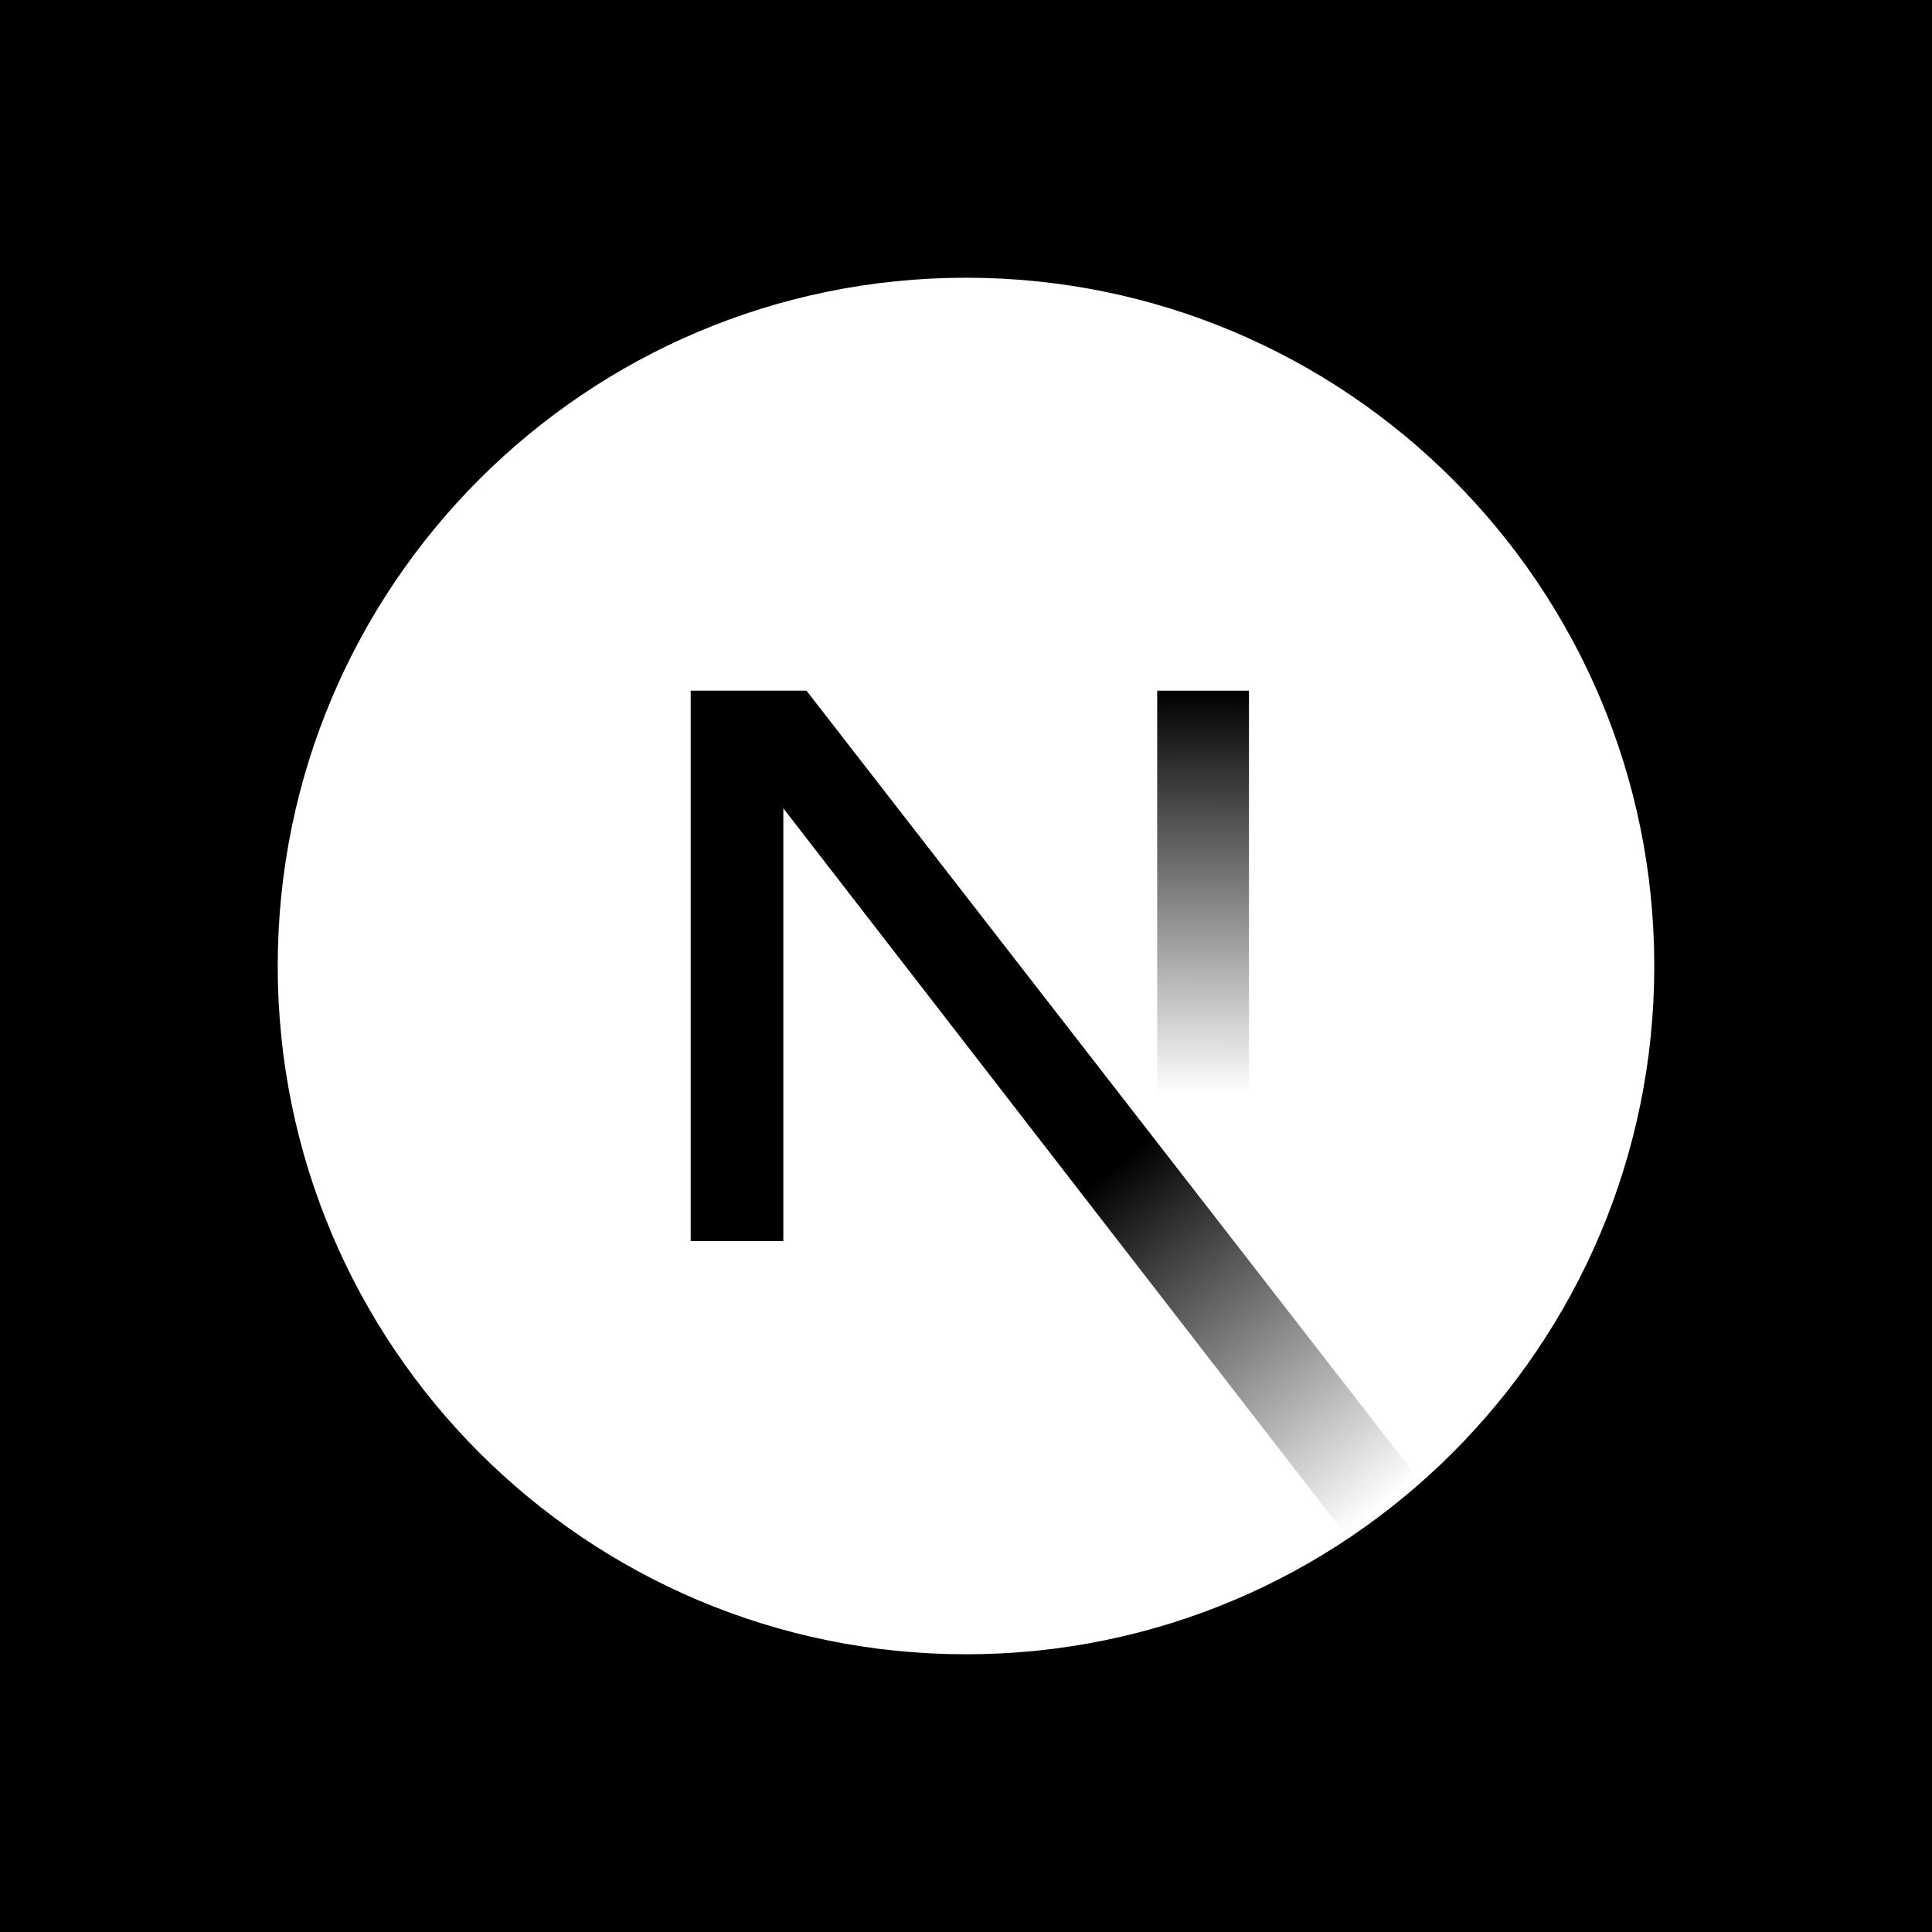 <svg width="80" height="80" viewBox="0 0 80 80" fill="none" xmlns="http://www.w3.org/2000/svg">
<rect width="80" height="80" fill="black"/>
<g clip-path="url(#clip0_521_13064)">
<path d="M40 68.5C55.74 68.5 68.5 55.74 68.5 40C68.5 24.26 55.74 11.5 40 11.5C24.26 11.5 11.5 24.26 11.5 40C11.5 55.74 24.26 68.5 40 68.5Z" fill="white"/>
<path d="M58.844 61.382L33.395 28.6H28.6V51.391H32.436V33.471L55.833 63.701C56.888 62.994 57.894 62.219 58.844 61.382Z" fill="url(#paint0_linear_521_13064)"/>
<path d="M51.717 28.6H47.917V51.4H51.717V28.6Z" fill="url(#paint1_linear_521_13064)"/>
</g>
<defs>
<linearGradient id="paint0_linear_521_13064" x1="46.016" y1="48.392" x2="57.258" y2="62.325" gradientUnits="userSpaceOnUse">
<stop/>
<stop offset="1" stop-opacity="0"/>
</linearGradient>
<linearGradient id="paint1_linear_521_13064" x1="49.817" y1="28.6" x2="49.753" y2="45.344" gradientUnits="userSpaceOnUse">
<stop/>
<stop offset="1" stop-opacity="0"/>
</linearGradient>
<clipPath id="clip0_521_13064">
<rect width="57" height="57" fill="white" transform="translate(11.5 11.5)"/>
</clipPath>
</defs>
</svg>
